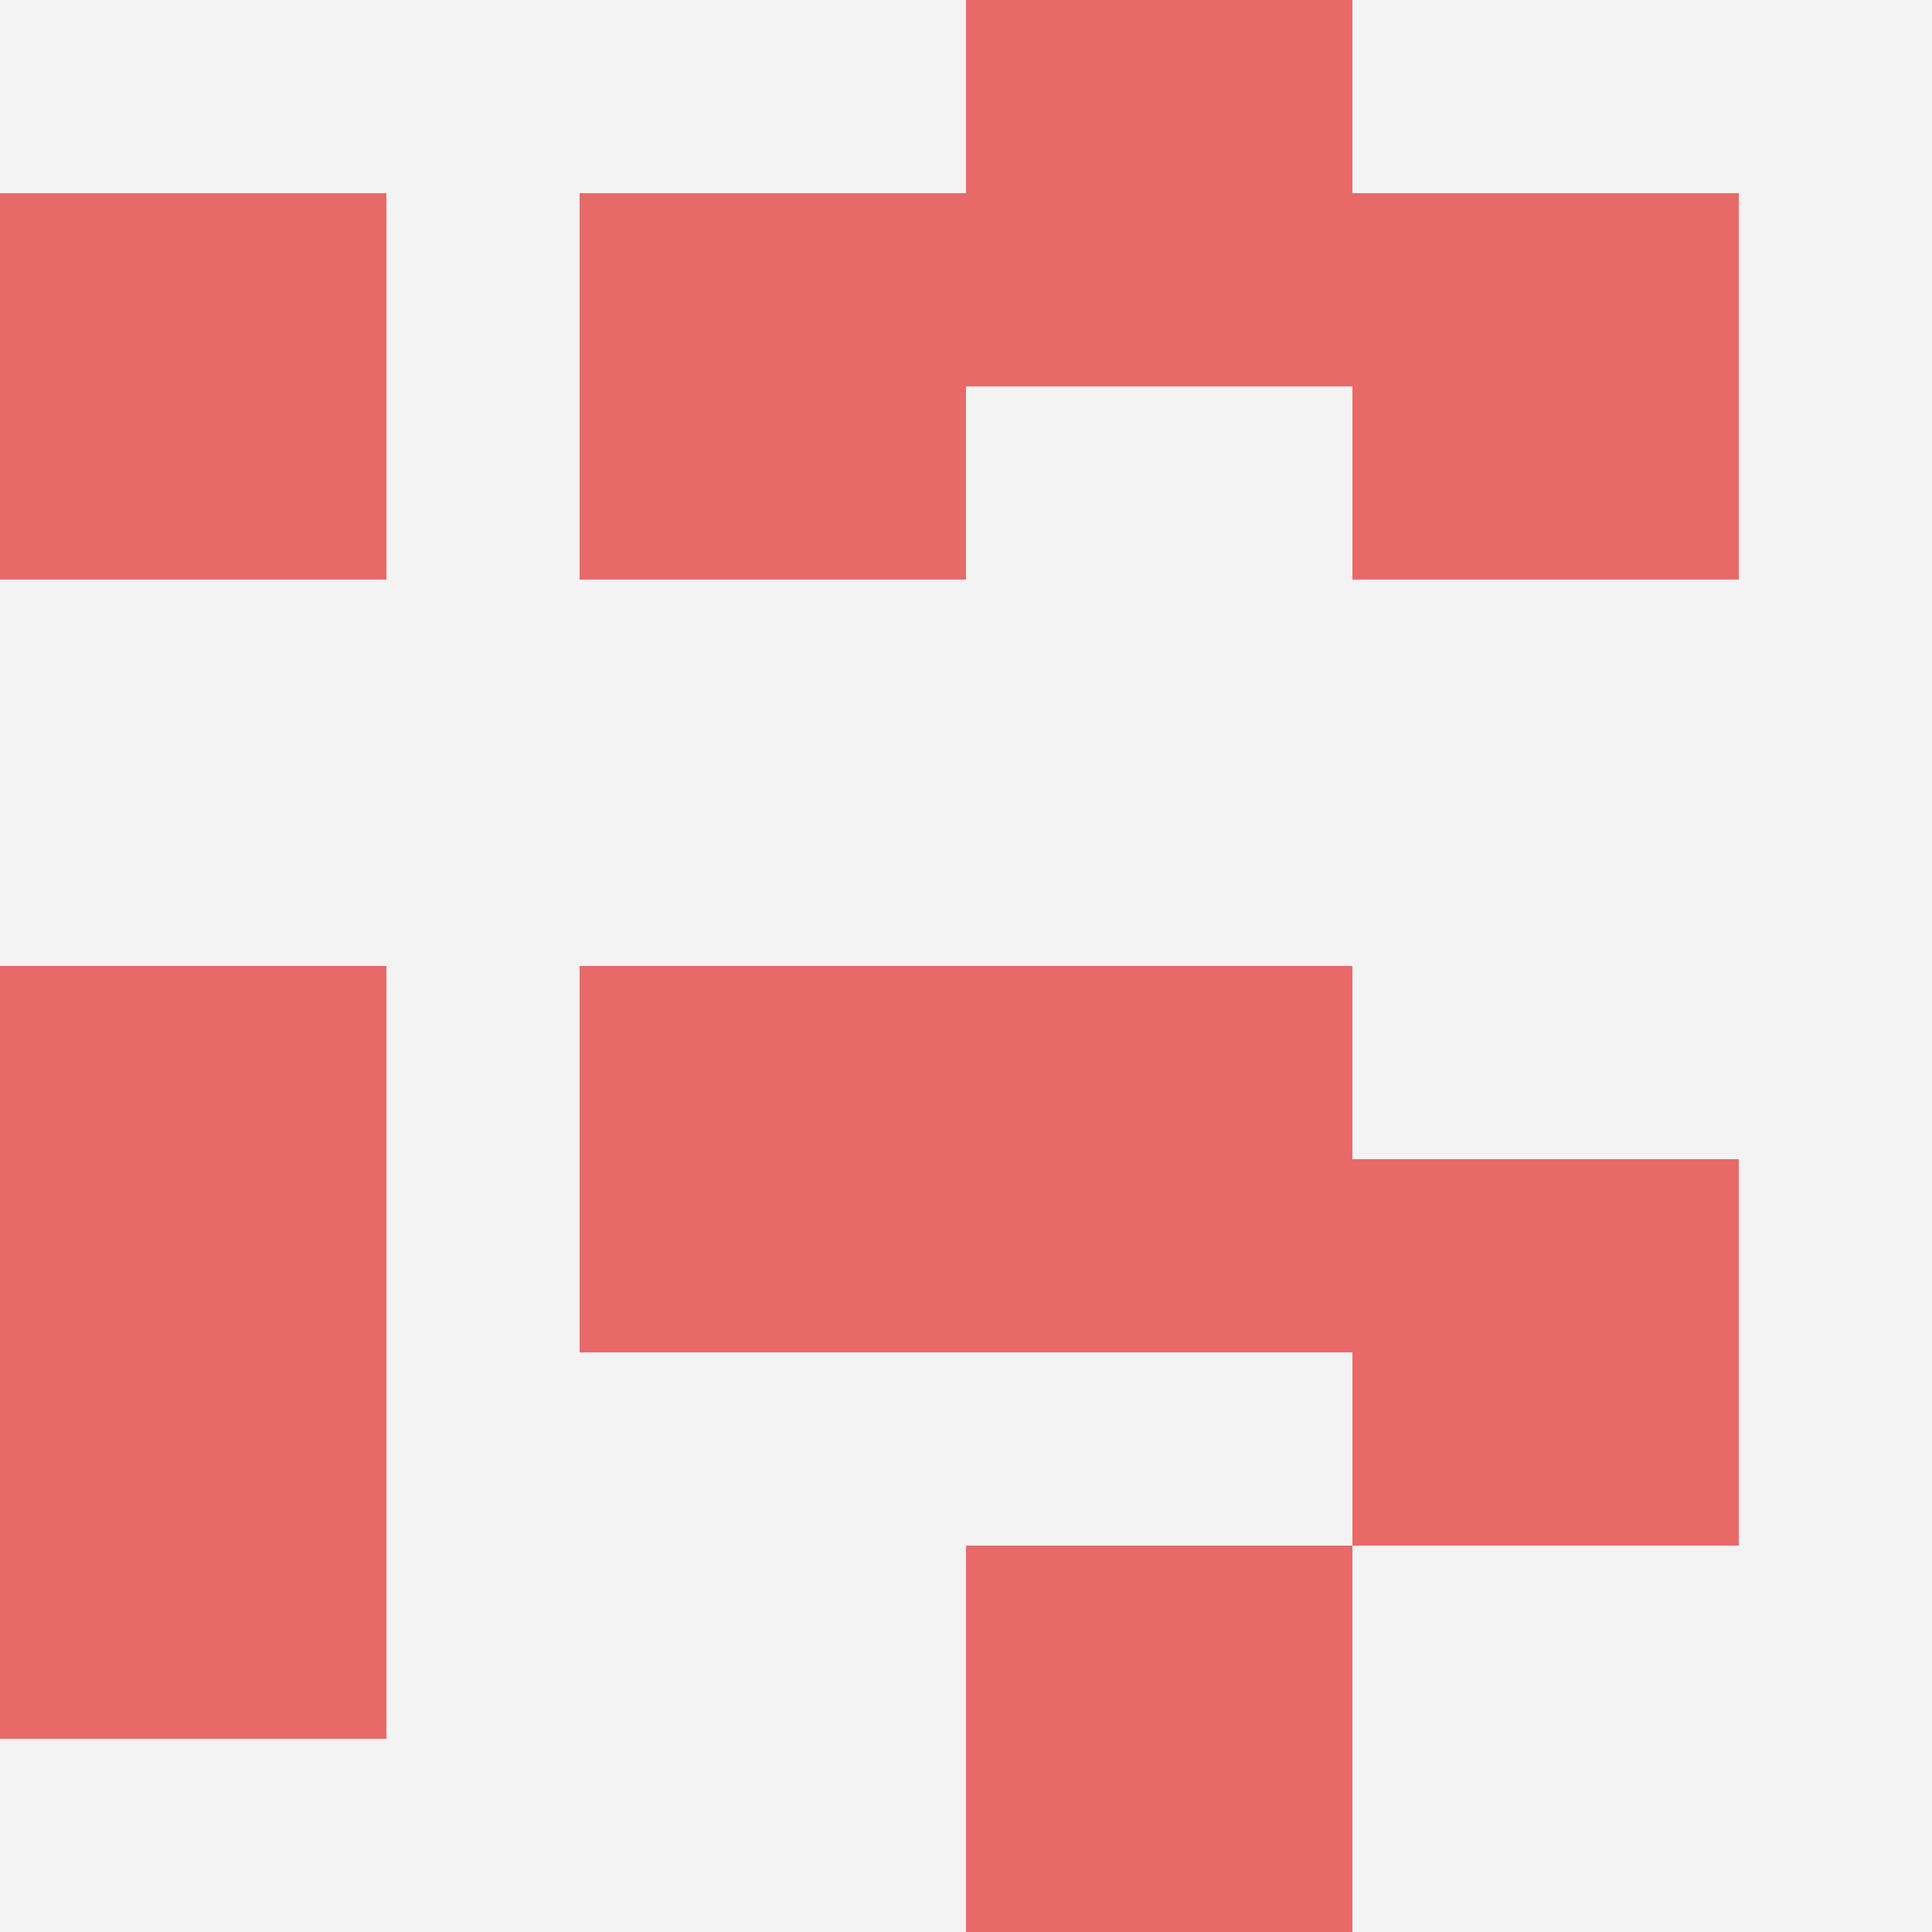 <svg id="ten-svg" xmlns="http://www.w3.org/2000/svg" preserveAspectRatio="xMinYMin meet" viewBox="0 0 10 10"> <rect x="0" y="0" width="10" height="10" fill="#F3F3F3"/><rect class="t" x="7" y="1"/><rect class="t" x="3" y="5"/><rect class="t" x="5" y="0"/><rect class="t" x="5" y="5"/><rect class="t" x="0" y="7"/><rect class="t" x="5" y="8"/><rect class="t" x="0" y="1"/><rect class="t" x="7" y="6"/><rect class="t" x="3" y="1"/><rect class="t" x="0" y="5"/><style>.t{width:2px;height:2px;fill:#E96868} #ten-svg{shape-rendering:crispedges;}</style></svg>